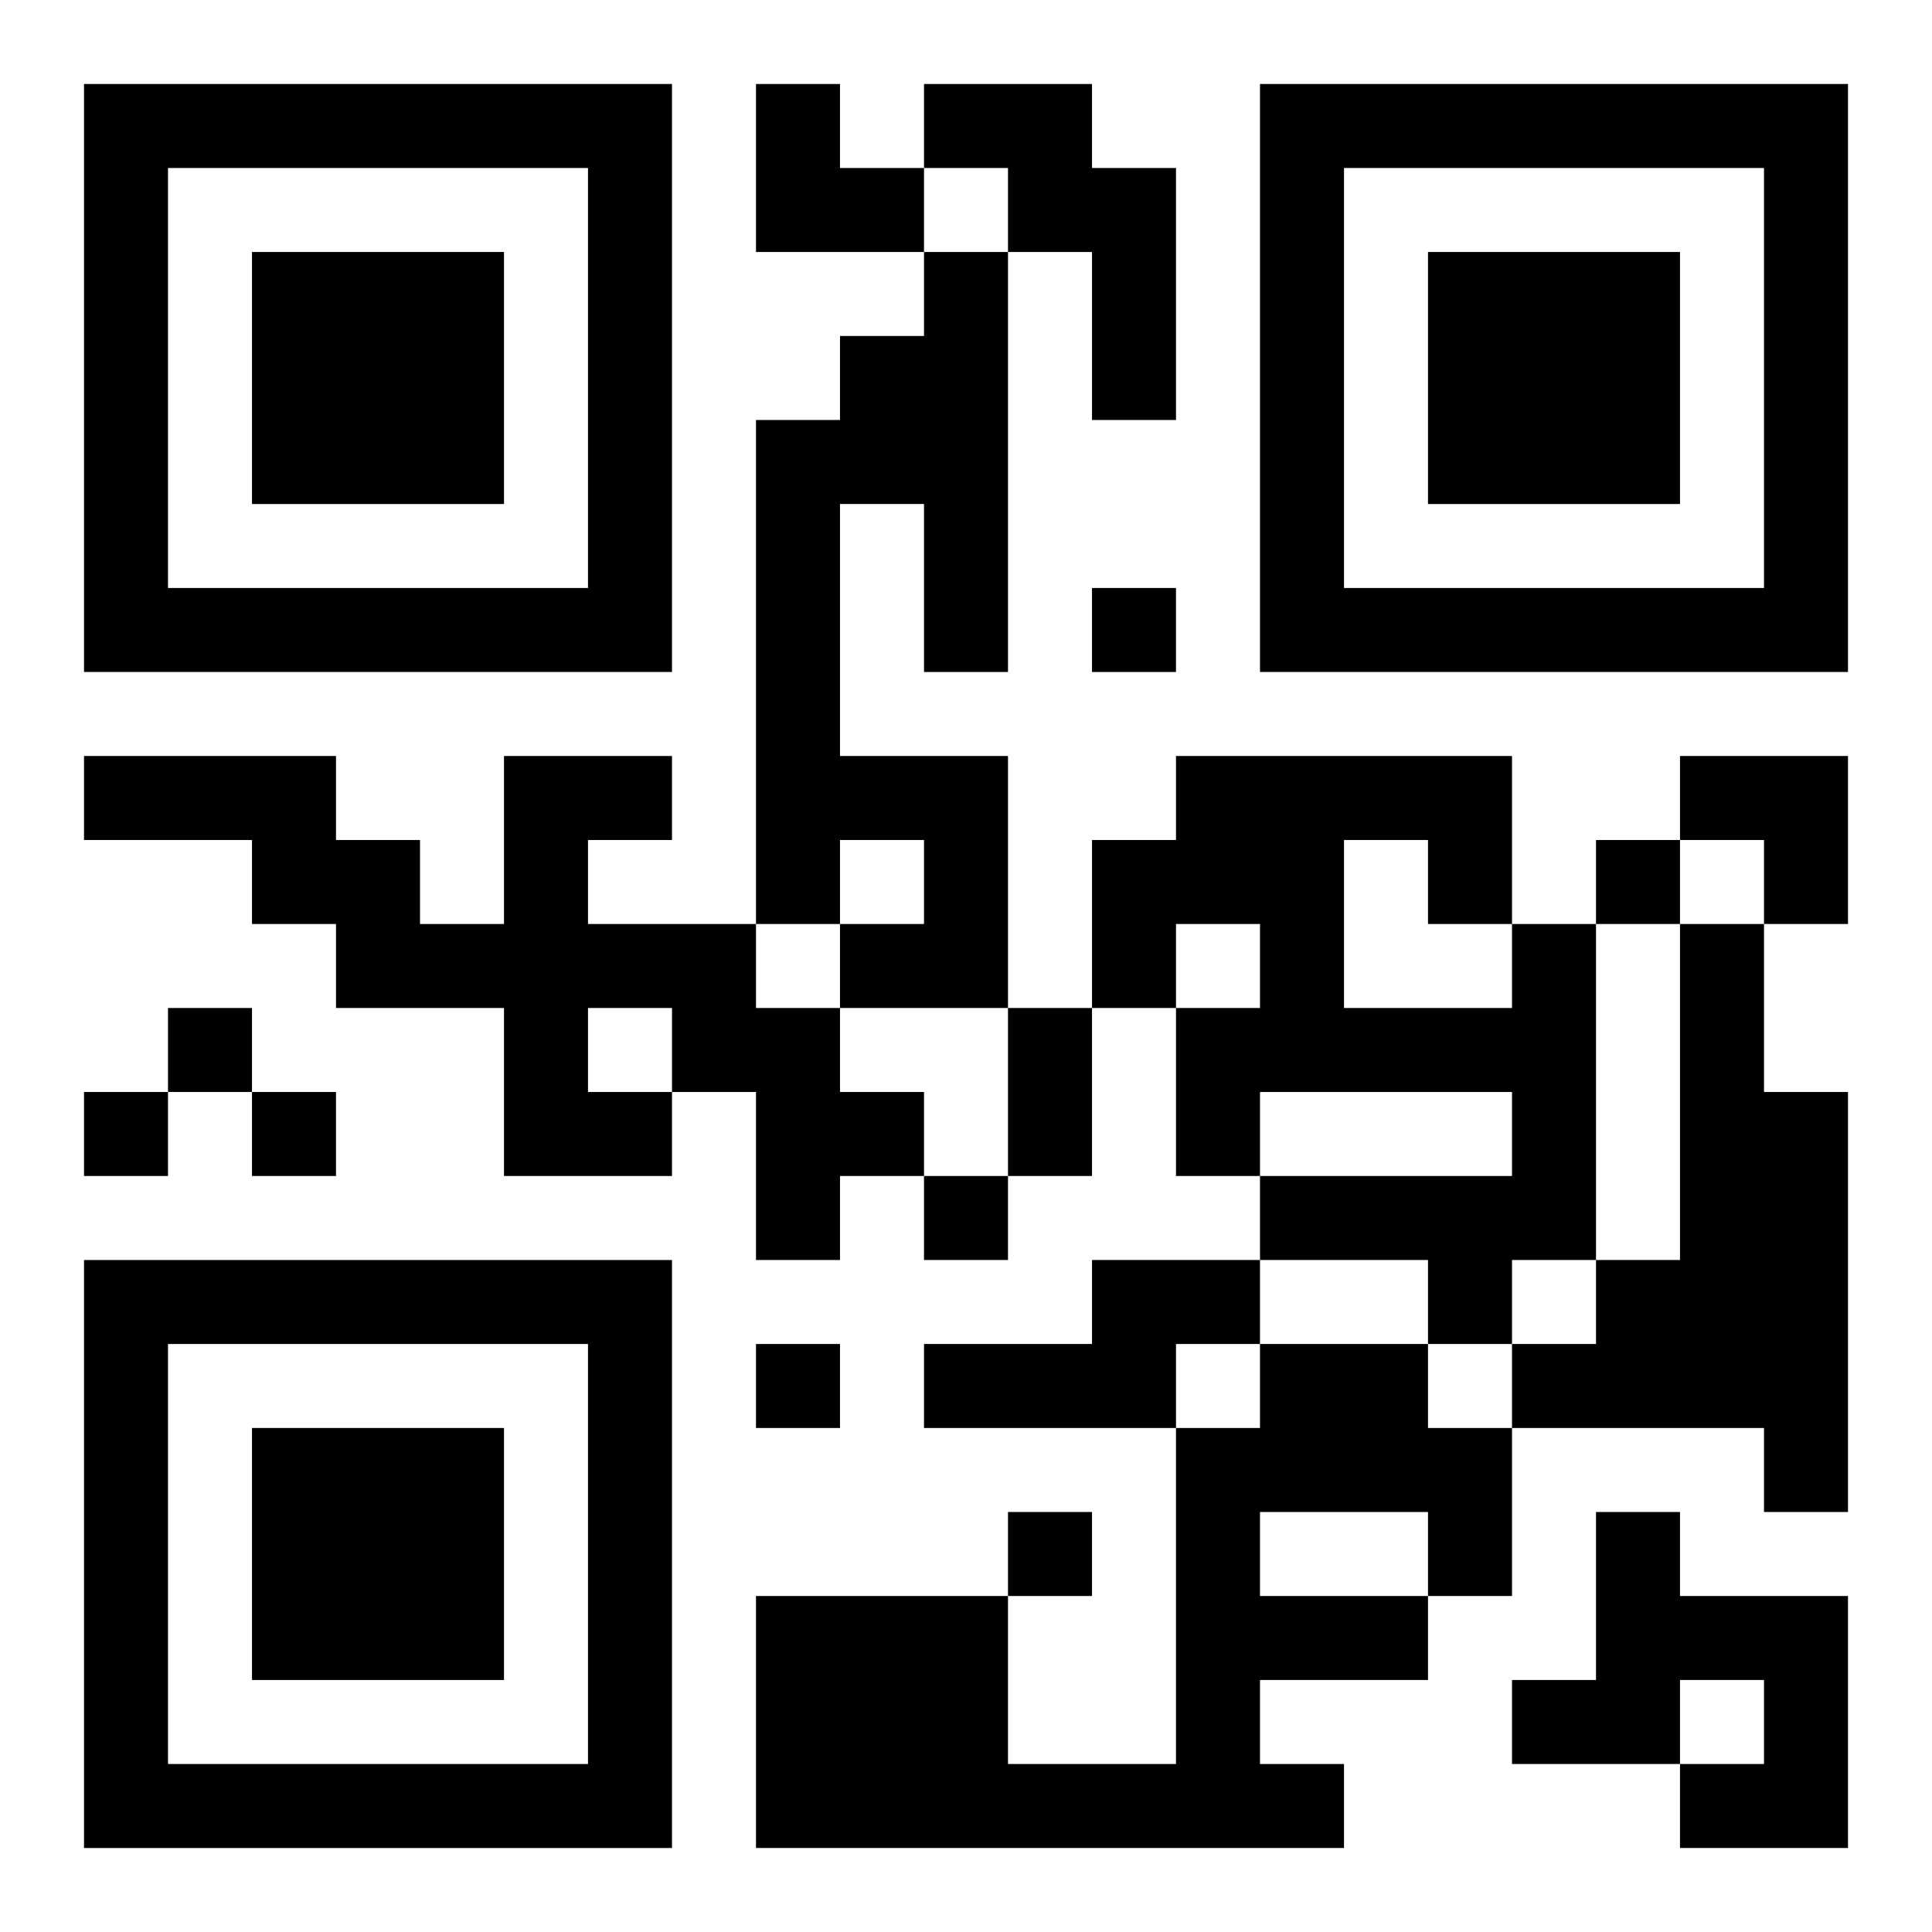 <?xml version="1.0" encoding="UTF-8"?>
<svg width="250" height="250" baseProfile="full" version="1.1" viewBox="-1 -1 23 23" xmlns="http://www.w3.org/2000/svg" xmlns:xlink="http://www.w3.org/1999/xlink"><symbol id="a"><path d="m0 7v7h7v-7h-7zm1 1h5v5h-5v-5zm1 1v3h3v-3h-3z"/></symbol><use y="-7" xlink:href="#a"/><use y="7" xlink:href="#a"/><use x="14" y="-7" xlink:href="#a"/><path d="m10 0h2v1h1v3h-1v-2h-1v-1h-1v-1m0 2h1v5h-1v-2h-1v3h2v3h-2v-1h1v-1h-1v1h-1v-6h1v-1h1v-1m-5 6h2v1h-1v1h2v1h1v1h1v1h-1v1h-1v-2h-1v1h-2v-2h-2v-1h-1v-1h-2v-1h3v1h1v1h1v-2m1 3v1h1v-1h-1m11-1h1v4h-1v1h-1v-1h-2v-1h3v-1h-3v1h-1v-2h1v-1h-1v1h-1v-2h1v-1h4v2m-2-1v2h2v-1h-1v-1h-1m4 1h1v2h1v5h-1v-1h-3v-1h1v-1h1v-4m-7 4h2v1h-1v1h-3v-1h2v-1m2 1h2v1h1v2h-1v1h-2v1h1v1h-7v-3h3v2h2v-4h1v-1m0 2v1h2v-1h-2m4 0h1v1h2v3h-2v-1h1v-1h-1v1h-2v-1h1v-2m-6-11v1h1v-1h-1m6 3v1h1v-1h-1m-17 2v1h1v-1h-1m-1 1v1h1v-1h-1m2 0v1h1v-1h-1m8 1v1h1v-1h-1m-2 2v1h1v-1h-1m3 2v1h1v-1h-1m0-6h1v2h-1v-2m-3-11h1v1h1v1h-2zm11 8h2v2h-1v-1h-1z"/></svg>
